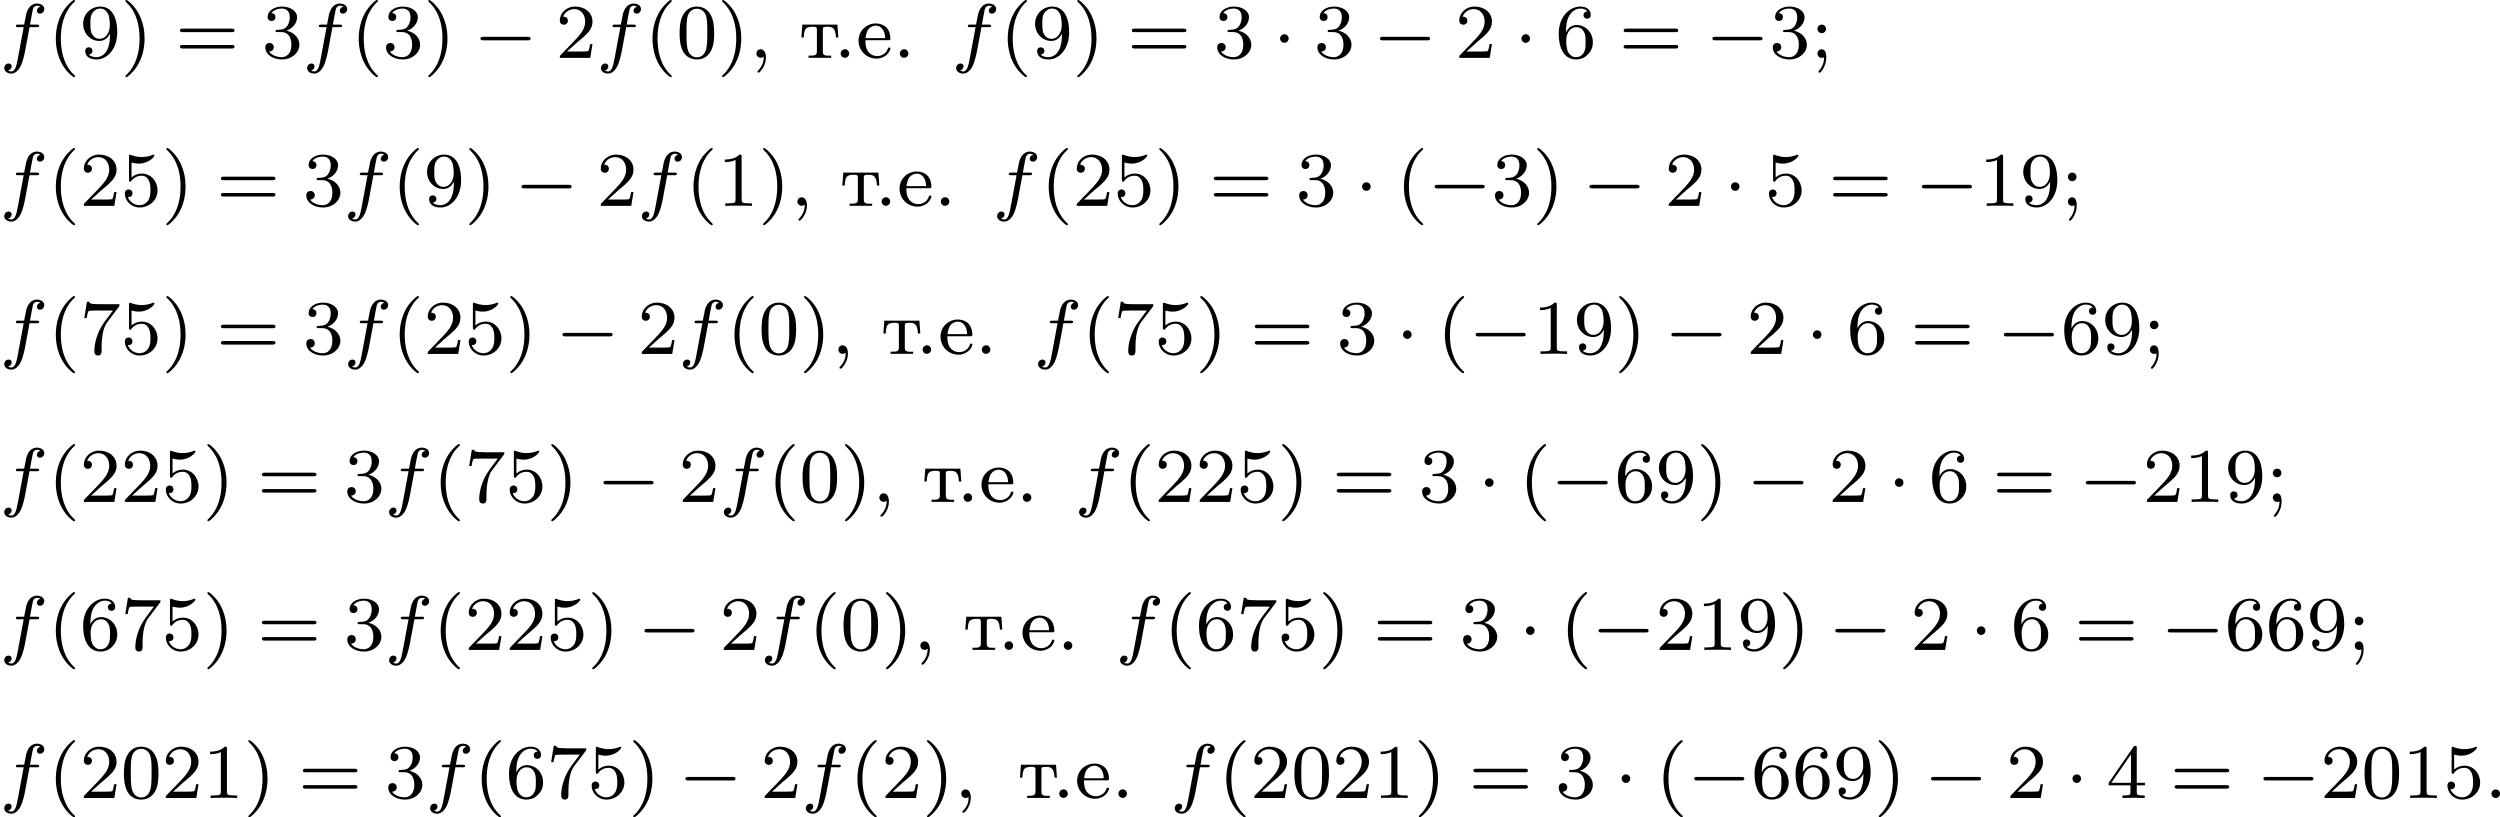 <?xml version='1.0' encoding='UTF-8'?>
<!-- This file was generated by dvisvgm 2.13.3 -->
<svg version='1.1' xmlns='http://www.w3.org/2000/svg' xmlns:xlink='http://www.w3.org/1999/xlink' width='516.558pt' height='168.867pt' viewBox='251.223 812.318 516.558 168.867'>
<defs>
<path id='g3-44' d='M1.49-.128C1.49 .391 1.323 .893 .933 1.283C.893 1.315 .845 1.363 .845 1.419V1.443C.853 1.498 .901 1.53 .948 1.53C1.084 1.53 1.283 1.235 1.379 1.092C1.586 .773 1.722 .367 1.722-.024C1.722-.391 1.618-.893 1.132-.893C.877-.853 .733-.677 .733-.446C.733-.191 .94-.008 1.172-.008C1.291-.008 1.403-.056 1.49-.128Z'/>
<path id='g3-46' d='M1.116-.885C.877-.853 .733-.646 .733-.446C.733-.231 .909-.008 1.164-.008C1.435-.008 1.618-.223 1.618-.454C1.618-.669 1.443-.893 1.188-.893C1.164-.893 1.14-.885 1.116-.885Z'/>
<path id='g3-101' d='M.94-1.825H3.371C3.475-1.825 3.523-1.881 3.523-1.977C3.523-2.375 3.403-2.837 3.116-3.132C2.829-3.419 2.431-3.555 2.024-3.555C1.092-3.555 .231-2.845 .231-1.761C.231-.853 .956 .08 2.104 .08C2.702 .08 3.339-.295 3.507-.885C3.515-.909 3.523-.933 3.523-.956C3.523-1.02 3.467-1.076 3.403-1.076C3.252-1.076 3.228-.821 3.156-.725C2.957-.391 2.558-.183 2.168-.183C1.745-.183 1.339-.406 1.132-.797C.964-1.116 .94-1.474 .94-1.825ZM.948-2.04C1.028-2.495 1.108-2.989 1.578-3.22C1.714-3.292 1.857-3.332 2.008-3.332C2.527-3.332 2.877-2.901 2.957-2.327C2.965-2.232 2.965-2.136 2.981-2.04H.948Z'/>
<path id='g3-229' d='M.94-1.825H3.371C3.475-1.825 3.523-1.881 3.523-1.977C3.523-2.375 3.403-2.837 3.116-3.132C2.829-3.419 2.431-3.555 2.024-3.555C1.092-3.555 .231-2.845 .231-1.761C.231-.853 .956 .08 2.104 .08C2.702 .08 3.339-.295 3.507-.885C3.515-.909 3.523-.933 3.523-.956C3.523-1.02 3.467-1.076 3.403-1.076C3.252-1.076 3.228-.821 3.156-.725C2.957-.391 2.558-.183 2.168-.183C1.745-.183 1.339-.406 1.132-.797C.964-1.116 .94-1.474 .94-1.825ZM.948-2.04C1.028-2.495 1.108-2.989 1.578-3.22C1.714-3.292 1.857-3.332 2.008-3.332C2.527-3.332 2.877-2.901 2.957-2.327C2.965-2.232 2.965-2.136 2.981-2.04H.948Z'/>
<path id='g3-242' d='M.303-3.435L.207-2.104H.454C.47-2.391 .486-2.79 .662-3.005C.829-3.18 1.092-3.212 1.315-3.212H1.49C1.65-3.212 1.809-3.204 1.809-2.925V-.622C1.809-.263 1.522-.231 1.196-.231H.948V-.008H3.284V-.231C3.196-.231 3.1-.223 2.997-.223C2.662-.223 2.423-.271 2.423-.622V-2.925C2.423-3.1 2.447-3.212 2.758-3.212H2.917C3.427-3.212 3.738-3.076 3.778-2.104H4.025L3.929-3.435H.303Z'/>
<path id='g1-0' d='M5.571-1.809C5.699-1.809 5.874-1.809 5.874-1.993S5.699-2.176 5.571-2.176H1.004C.877-2.176 .701-2.176 .701-1.993S.877-1.809 1.004-1.809H5.571Z'/>
<path id='g1-1' d='M1.618-1.993C1.618-2.264 1.395-2.439 1.18-2.439C.925-2.439 .733-2.232 .733-2C.733-1.73 .956-1.554 1.172-1.554C1.427-1.554 1.618-1.761 1.618-1.993Z'/>
<path id='g4-40' d='M2.654 1.993C2.718 1.993 2.813 1.993 2.813 1.897C2.813 1.865 2.805 1.857 2.702 1.753C1.61 .725 1.339-.757 1.339-1.993C1.339-4.288 2.287-5.364 2.694-5.731C2.805-5.834 2.813-5.842 2.813-5.882S2.782-5.978 2.702-5.978C2.574-5.978 2.176-5.571 2.112-5.499C1.044-4.384 .821-2.949 .821-1.993C.821-.207 1.57 1.227 2.654 1.993Z'/>
<path id='g4-41' d='M2.463-1.993C2.463-2.75 2.335-3.658 1.841-4.599C1.451-5.332 .725-5.978 .582-5.978C.502-5.978 .478-5.922 .478-5.882C.478-5.85 .478-5.834 .574-5.738C1.69-4.678 1.945-3.22 1.945-1.993C1.945 .295 .996 1.379 .59 1.745C.486 1.849 .478 1.857 .478 1.897S.502 1.993 .582 1.993C.709 1.993 1.108 1.586 1.172 1.514C2.24 .399 2.463-1.036 2.463-1.993Z'/>
<path id='g4-48' d='M3.897-2.542C3.897-3.395 3.81-3.913 3.547-4.423C3.196-5.125 2.55-5.3 2.112-5.3C1.108-5.3 .741-4.551 .63-4.328C.343-3.746 .327-2.957 .327-2.542C.327-2.016 .351-1.211 .733-.574C1.1 .016 1.69 .167 2.112 .167C2.495 .167 3.18 .048 3.579-.741C3.873-1.315 3.897-2.024 3.897-2.542ZM2.112-.056C1.841-.056 1.291-.183 1.124-1.02C1.036-1.474 1.036-2.224 1.036-2.638C1.036-3.188 1.036-3.746 1.124-4.184C1.291-4.997 1.913-5.077 2.112-5.077C2.383-5.077 2.933-4.941 3.092-4.216C3.188-3.778 3.188-3.18 3.188-2.638C3.188-2.168 3.188-1.451 3.092-1.004C2.925-.167 2.375-.056 2.112-.056Z'/>
<path id='g4-49' d='M2.503-5.077C2.503-5.292 2.487-5.3 2.271-5.3C1.945-4.981 1.522-4.79 .765-4.79V-4.527C.98-4.527 1.411-4.527 1.873-4.742V-.654C1.873-.359 1.849-.263 1.092-.263H.813V0C1.14-.024 1.825-.024 2.184-.024S3.236-.024 3.563 0V-.263H3.284C2.527-.263 2.503-.359 2.503-.654V-5.077Z'/>
<path id='g4-50' d='M2.248-1.626C2.375-1.745 2.71-2.008 2.837-2.12C3.332-2.574 3.802-3.013 3.802-3.738C3.802-4.686 3.005-5.3 2.008-5.3C1.052-5.3 .422-4.575 .422-3.866C.422-3.475 .733-3.419 .845-3.419C1.012-3.419 1.259-3.539 1.259-3.842C1.259-4.256 .861-4.256 .765-4.256C.996-4.838 1.53-5.037 1.921-5.037C2.662-5.037 3.045-4.407 3.045-3.738C3.045-2.909 2.463-2.303 1.522-1.339L.518-.303C.422-.215 .422-.199 .422 0H3.571L3.802-1.427H3.555C3.531-1.267 3.467-.869 3.371-.717C3.324-.654 2.718-.654 2.59-.654H1.172L2.248-1.626Z'/>
<path id='g4-51' d='M2.016-2.662C2.646-2.662 3.045-2.2 3.045-1.363C3.045-.367 2.479-.072 2.056-.072C1.618-.072 1.02-.231 .741-.654C1.028-.654 1.227-.837 1.227-1.1C1.227-1.355 1.044-1.538 .789-1.538C.574-1.538 .351-1.403 .351-1.084C.351-.327 1.164 .167 2.072 .167C3.132 .167 3.873-.566 3.873-1.363C3.873-2.024 3.347-2.63 2.534-2.805C3.164-3.029 3.634-3.571 3.634-4.208S2.917-5.3 2.088-5.3C1.235-5.3 .59-4.838 .59-4.232C.59-3.937 .789-3.81 .996-3.81C1.243-3.81 1.403-3.985 1.403-4.216C1.403-4.511 1.148-4.623 .972-4.631C1.307-5.069 1.921-5.093 2.064-5.093C2.271-5.093 2.877-5.029 2.877-4.208C2.877-3.65 2.646-3.316 2.534-3.188C2.295-2.941 2.112-2.925 1.626-2.893C1.474-2.885 1.411-2.877 1.411-2.774C1.411-2.662 1.482-2.662 1.618-2.662H2.016Z'/>
<path id='g4-52' d='M3.14-5.157C3.14-5.316 3.14-5.38 2.973-5.38C2.869-5.38 2.861-5.372 2.782-5.26L.239-1.57V-1.307H2.487V-.646C2.487-.351 2.463-.263 1.849-.263H1.666V0C2.343-.024 2.359-.024 2.813-.024S3.284-.024 3.961 0V-.263H3.778C3.164-.263 3.14-.351 3.14-.646V-1.307H3.985V-1.57H3.14V-5.157ZM2.542-4.511V-1.57H.518L2.542-4.511Z'/>
<path id='g4-53' d='M1.116-4.479C1.219-4.447 1.538-4.368 1.873-4.368C2.869-4.368 3.475-5.069 3.475-5.189C3.475-5.276 3.419-5.3 3.379-5.3C3.363-5.3 3.347-5.3 3.276-5.26C2.965-5.141 2.598-5.045 2.168-5.045C1.698-5.045 1.307-5.165 1.06-5.26C.98-5.3 .964-5.3 .956-5.3C.853-5.3 .853-5.212 .853-5.069V-2.734C.853-2.59 .853-2.495 .98-2.495C1.044-2.495 1.068-2.527 1.108-2.59C1.203-2.71 1.506-3.116 2.184-3.116C2.63-3.116 2.845-2.75 2.917-2.598C3.053-2.311 3.068-1.945 3.068-1.634C3.068-1.339 3.061-.909 2.837-.558C2.686-.319 2.367-.072 1.945-.072C1.427-.072 .917-.399 .733-.917C.757-.909 .805-.909 .813-.909C1.036-.909 1.211-1.052 1.211-1.299C1.211-1.594 .98-1.698 .821-1.698C.677-1.698 .422-1.618 .422-1.275C.422-.558 1.044 .167 1.961 .167C2.957 .167 3.802-.606 3.802-1.594C3.802-2.519 3.132-3.339 2.192-3.339C1.793-3.339 1.419-3.212 1.116-2.941V-4.479Z'/>
<path id='g4-54' d='M1.1-2.638C1.1-3.3 1.156-3.881 1.443-4.368C1.682-4.766 2.088-5.093 2.59-5.093C2.75-5.093 3.116-5.069 3.3-4.79C2.941-4.774 2.909-4.503 2.909-4.415C2.909-4.176 3.092-4.041 3.284-4.041C3.427-4.041 3.658-4.129 3.658-4.431C3.658-4.91 3.3-5.3 2.582-5.3C1.474-5.3 .351-4.248 .351-2.527C.351-.367 1.355 .167 2.128 .167C2.511 .167 2.925 .064 3.284-.279C3.602-.59 3.873-.925 3.873-1.618C3.873-2.662 3.084-3.395 2.2-3.395C1.626-3.395 1.283-3.029 1.1-2.638ZM2.128-.072C1.706-.072 1.443-.367 1.323-.59C1.14-.948 1.124-1.49 1.124-1.793C1.124-2.582 1.554-3.172 2.168-3.172C2.566-3.172 2.805-2.965 2.957-2.686C3.124-2.391 3.124-2.032 3.124-1.626S3.124-.869 2.965-.582C2.758-.215 2.479-.072 2.128-.072Z'/>
<path id='g4-55' d='M4.033-4.854C4.105-4.941 4.105-4.957 4.105-5.133H2.08C1.881-5.133 1.634-5.141 1.435-5.157C1.02-5.189 1.012-5.26 .988-5.388H.741L.47-3.706H.717C.733-3.826 .821-4.376 .933-4.439C1.02-4.479 1.618-4.479 1.737-4.479H3.427L2.606-3.379C1.698-2.168 1.506-.909 1.506-.279C1.506-.199 1.506 .167 1.881 .167S2.256-.191 2.256-.287V-.669C2.256-1.817 2.447-2.758 2.837-3.276L4.033-4.854Z'/>
<path id='g4-57' d='M3.124-2.351C3.124-.406 2.2-.072 1.737-.072C1.57-.072 1.156-.096 .94-.343C1.291-.375 1.315-.638 1.315-.717C1.315-.956 1.132-1.092 .94-1.092C.797-1.092 .566-1.004 .566-.701C.566-.159 1.012 .167 1.745 .167C2.837 .167 3.873-.917 3.873-2.622C3.873-4.694 2.957-5.3 2.136-5.3C1.196-5.3 .351-4.567 .351-3.523C.351-2.495 1.124-1.745 2.024-1.745C2.59-1.745 2.933-2.104 3.124-2.511V-2.351ZM2.056-1.969C1.69-1.969 1.459-2.136 1.283-2.431C1.1-2.726 1.1-3.108 1.1-3.515C1.1-3.985 1.1-4.32 1.315-4.647C1.514-4.933 1.769-5.093 2.144-5.093C2.678-5.093 2.909-4.567 2.933-4.527C3.1-4.136 3.108-3.515 3.108-3.355C3.108-2.726 2.766-1.969 2.056-1.969Z'/>
<path id='g4-59' d='M1.618-2.989C1.618-3.26 1.403-3.435 1.18-3.435C.909-3.435 .733-3.22 .733-2.997C.733-2.726 .948-2.55 1.172-2.55C1.443-2.55 1.618-2.766 1.618-2.989ZM1.419-.064C1.419 .454 1.251 .917 .901 1.315C.853 1.379 .837 1.387 .837 1.427C.837 1.498 .909 1.546 .948 1.546C1.052 1.546 1.642 .901 1.642-.048C1.642-.311 1.61-.885 1.172-.885C.909-.885 .733-.677 .733-.446C.733-.207 .901 0 1.18 0C1.315 0 1.363-.024 1.419-.064Z'/>
<path id='g4-61' d='M5.826-2.654C5.946-2.654 6.105-2.654 6.105-2.837S5.914-3.021 5.794-3.021H.781C.662-3.021 .47-3.021 .47-2.837S.63-2.654 .749-2.654H5.826ZM5.794-.964C5.914-.964 6.105-.964 6.105-1.148S5.946-1.331 5.826-1.331H.749C.63-1.331 .47-1.331 .47-1.148S.662-.964 .781-.964H5.794Z'/>
<path id='g2-58' d='M1.618-.438C1.618-.709 1.395-.885 1.18-.885C.925-.885 .733-.677 .733-.446C.733-.175 .956 0 1.172 0C1.427 0 1.618-.207 1.618-.438Z'/>
<path id='g2-59' d='M1.49-.12C1.49 .399 1.379 .853 .885 1.347C.853 1.371 .837 1.387 .837 1.427C.837 1.49 .901 1.538 .956 1.538C1.052 1.538 1.714 .909 1.714-.024C1.714-.534 1.522-.885 1.172-.885C.893-.885 .733-.662 .733-.446C.733-.223 .885 0 1.18 0C1.371 0 1.49-.112 1.49-.12Z'/>
<path id='g2-102' d='M3.053-3.172H3.794C3.953-3.172 4.049-3.172 4.049-3.324C4.049-3.435 3.945-3.435 3.81-3.435H3.1C3.228-4.152 3.308-4.607 3.387-4.965C3.419-5.101 3.443-5.189 3.563-5.284C3.666-5.372 3.73-5.388 3.818-5.388C3.937-5.388 4.065-5.364 4.168-5.3C4.129-5.284 4.081-5.26 4.041-5.236C3.905-5.165 3.81-5.021 3.81-4.862C3.81-4.678 3.953-4.567 4.129-4.567C4.36-4.567 4.575-4.766 4.575-5.045C4.575-5.42 4.192-5.611 3.81-5.611C3.539-5.611 3.037-5.483 2.782-4.75C2.71-4.567 2.71-4.551 2.495-3.435H1.897C1.737-3.435 1.642-3.435 1.642-3.284C1.642-3.172 1.745-3.172 1.881-3.172H2.447L1.873-.08C1.722 .725 1.602 1.403 1.18 1.403C1.156 1.403 .988 1.403 .837 1.307C1.203 1.219 1.203 .885 1.203 .877C1.203 .693 1.06 .582 .885 .582C.669 .582 .438 .765 .438 1.068C.438 1.403 .781 1.626 1.18 1.626C1.666 1.626 2 1.116 2.104 .917C2.391 .391 2.574-.606 2.59-.685L3.053-3.172Z'/>
</defs>
<g id='page10' transform='matrix(2 0 0 2 0 0)'>
<use x='125.611' y='412.136' xlink:href='#g2-102'/>
<use x='130.558' y='412.136' xlink:href='#g4-40'/>
<use x='133.851' y='412.136' xlink:href='#g4-57'/>
<use x='138.086' y='412.136' xlink:href='#g4-41'/>
<use x='143.731' y='412.136' xlink:href='#g4-61'/>
<use x='152.67' y='412.136' xlink:href='#g4-51'/>
<use x='156.904' y='412.136' xlink:href='#g2-102'/>
<use x='161.851' y='412.136' xlink:href='#g4-40'/>
<use x='165.144' y='412.136' xlink:href='#g4-51'/>
<use x='169.378' y='412.136' xlink:href='#g4-41'/>
<use x='174.553' y='412.136' xlink:href='#g1-0'/>
<use x='183.022' y='412.136' xlink:href='#g4-50'/>
<use x='187.256' y='412.136' xlink:href='#g2-102'/>
<use x='192.203' y='412.136' xlink:href='#g4-40'/>
<use x='195.496' y='412.136' xlink:href='#g4-48'/>
<use x='199.73' y='412.136' xlink:href='#g4-41'/>
<use x='203.023' y='412.136' xlink:href='#g3-44'/>
<use x='208.197' y='412.136' xlink:href='#g3-242'/>
<use x='211.725' y='412.136' xlink:href='#g3-46'/>
<use x='214.077' y='412.136' xlink:href='#g3-229'/>
<use x='217.839' y='412.136' xlink:href='#g3-46'/>
<use x='223.954' y='412.136' xlink:href='#g2-102'/>
<use x='228.9' y='412.136' xlink:href='#g4-40'/>
<use x='232.194' y='412.136' xlink:href='#g4-57'/>
<use x='236.428' y='412.136' xlink:href='#g4-41'/>
<use x='242.073' y='412.136' xlink:href='#g4-61'/>
<use x='251.012' y='412.136' xlink:href='#g4-51'/>
<use x='257.128' y='412.136' xlink:href='#g1-1'/>
<use x='261.363' y='412.136' xlink:href='#g4-51'/>
<use x='267.479' y='412.136' xlink:href='#g1-0'/>
<use x='275.947' y='412.136' xlink:href='#g4-50'/>
<use x='282.063' y='412.136' xlink:href='#g1-1'/>
<use x='286.297' y='412.136' xlink:href='#g4-54'/>
<use x='292.884' y='412.136' xlink:href='#g4-61'/>
<use x='301.823' y='412.136' xlink:href='#g1-0'/>
<use x='308.409' y='412.136' xlink:href='#g4-51'/>
<use x='312.643' y='412.136' xlink:href='#g4-59'/>
<use x='125.611' y='427.429' xlink:href='#g2-102'/>
<use x='130.558' y='427.429' xlink:href='#g4-40'/>
<use x='133.851' y='427.429' xlink:href='#g4-50'/>
<use x='138.086' y='427.429' xlink:href='#g4-53'/>
<use x='142.32' y='427.429' xlink:href='#g4-41'/>
<use x='147.965' y='427.429' xlink:href='#g4-61'/>
<use x='156.904' y='427.429' xlink:href='#g4-51'/>
<use x='161.138' y='427.429' xlink:href='#g2-102'/>
<use x='166.085' y='427.429' xlink:href='#g4-40'/>
<use x='169.378' y='427.429' xlink:href='#g4-57'/>
<use x='173.613' y='427.429' xlink:href='#g4-41'/>
<use x='178.788' y='427.429' xlink:href='#g1-0'/>
<use x='187.256' y='427.429' xlink:href='#g4-50'/>
<use x='191.49' y='427.429' xlink:href='#g2-102'/>
<use x='196.437' y='427.429' xlink:href='#g4-40'/>
<use x='199.73' y='427.429' xlink:href='#g4-49'/>
<use x='203.964' y='427.429' xlink:href='#g4-41'/>
<use x='207.258' y='427.429' xlink:href='#g3-44'/>
<use x='212.431' y='427.429' xlink:href='#g3-242'/>
<use x='215.959' y='427.429' xlink:href='#g3-46'/>
<use x='218.311' y='427.429' xlink:href='#g3-101'/>
<use x='222.073' y='427.429' xlink:href='#g3-46'/>
<use x='228.188' y='427.429' xlink:href='#g2-102'/>
<use x='233.135' y='427.429' xlink:href='#g4-40'/>
<use x='236.428' y='427.429' xlink:href='#g4-50'/>
<use x='240.662' y='427.429' xlink:href='#g4-53'/>
<use x='244.896' y='427.429' xlink:href='#g4-41'/>
<use x='250.542' y='427.429' xlink:href='#g4-61'/>
<use x='259.481' y='427.429' xlink:href='#g4-51'/>
<use x='265.597' y='427.429' xlink:href='#g1-1'/>
<use x='269.831' y='427.429' xlink:href='#g4-40'/>
<use x='273.124' y='427.429' xlink:href='#g1-0'/>
<use x='279.711' y='427.429' xlink:href='#g4-51'/>
<use x='283.945' y='427.429' xlink:href='#g4-41'/>
<use x='289.12' y='427.429' xlink:href='#g1-0'/>
<use x='297.588' y='427.429' xlink:href='#g4-50'/>
<use x='303.704' y='427.429' xlink:href='#g1-1'/>
<use x='307.939' y='427.429' xlink:href='#g4-53'/>
<use x='314.525' y='427.429' xlink:href='#g4-61'/>
<use x='323.464' y='427.429' xlink:href='#g1-0'/>
<use x='330.05' y='427.429' xlink:href='#g4-49'/>
<use x='334.285' y='427.429' xlink:href='#g4-57'/>
<use x='338.519' y='427.429' xlink:href='#g4-59'/>
<use x='125.611' y='442.722' xlink:href='#g2-102'/>
<use x='130.558' y='442.722' xlink:href='#g4-40'/>
<use x='133.851' y='442.722' xlink:href='#g4-55'/>
<use x='138.086' y='442.722' xlink:href='#g4-53'/>
<use x='142.32' y='442.722' xlink:href='#g4-41'/>
<use x='147.965' y='442.722' xlink:href='#g4-61'/>
<use x='156.904' y='442.722' xlink:href='#g4-51'/>
<use x='161.138' y='442.722' xlink:href='#g2-102'/>
<use x='166.085' y='442.722' xlink:href='#g4-40'/>
<use x='169.378' y='442.722' xlink:href='#g4-50'/>
<use x='173.613' y='442.722' xlink:href='#g4-53'/>
<use x='177.847' y='442.722' xlink:href='#g4-41'/>
<use x='183.022' y='442.722' xlink:href='#g1-0'/>
<use x='191.49' y='442.722' xlink:href='#g4-50'/>
<use x='195.724' y='442.722' xlink:href='#g2-102'/>
<use x='200.671' y='442.722' xlink:href='#g4-40'/>
<use x='203.964' y='442.722' xlink:href='#g4-48'/>
<use x='208.199' y='442.722' xlink:href='#g4-41'/>
<use x='211.492' y='442.722' xlink:href='#g3-44'/>
<use x='216.666' y='442.722' xlink:href='#g3-242'/>
<use x='220.193' y='442.722' xlink:href='#g3-46'/>
<use x='222.545' y='442.722' xlink:href='#g3-101'/>
<use x='226.308' y='442.722' xlink:href='#g3-46'/>
<use x='232.422' y='442.722' xlink:href='#g2-102'/>
<use x='237.369' y='442.722' xlink:href='#g4-40'/>
<use x='240.662' y='442.722' xlink:href='#g4-55'/>
<use x='244.896' y='442.722' xlink:href='#g4-53'/>
<use x='249.13' y='442.722' xlink:href='#g4-41'/>
<use x='254.776' y='442.722' xlink:href='#g4-61'/>
<use x='263.715' y='442.722' xlink:href='#g4-51'/>
<use x='269.831' y='442.722' xlink:href='#g1-1'/>
<use x='274.065' y='442.722' xlink:href='#g4-40'/>
<use x='277.358' y='442.722' xlink:href='#g1-0'/>
<use x='283.945' y='442.722' xlink:href='#g4-49'/>
<use x='288.179' y='442.722' xlink:href='#g4-57'/>
<use x='292.413' y='442.722' xlink:href='#g4-41'/>
<use x='297.588' y='442.722' xlink:href='#g1-0'/>
<use x='306.057' y='442.722' xlink:href='#g4-50'/>
<use x='312.173' y='442.722' xlink:href='#g1-1'/>
<use x='316.407' y='442.722' xlink:href='#g4-54'/>
<use x='322.993' y='442.722' xlink:href='#g4-61'/>
<use x='331.932' y='442.722' xlink:href='#g1-0'/>
<use x='338.519' y='442.722' xlink:href='#g4-54'/>
<use x='342.753' y='442.722' xlink:href='#g4-57'/>
<use x='346.987' y='442.722' xlink:href='#g4-59'/>
<use x='125.611' y='458.014' xlink:href='#g2-102'/>
<use x='130.558' y='458.014' xlink:href='#g4-40'/>
<use x='133.851' y='458.014' xlink:href='#g4-50'/>
<use x='138.086' y='458.014' xlink:href='#g4-50'/>
<use x='142.32' y='458.014' xlink:href='#g4-53'/>
<use x='146.554' y='458.014' xlink:href='#g4-41'/>
<use x='152.199' y='458.014' xlink:href='#g4-61'/>
<use x='161.138' y='458.014' xlink:href='#g4-51'/>
<use x='165.372' y='458.014' xlink:href='#g2-102'/>
<use x='170.319' y='458.014' xlink:href='#g4-40'/>
<use x='173.613' y='458.014' xlink:href='#g4-55'/>
<use x='177.847' y='458.014' xlink:href='#g4-53'/>
<use x='182.081' y='458.014' xlink:href='#g4-41'/>
<use x='187.256' y='458.014' xlink:href='#g1-0'/>
<use x='195.724' y='458.014' xlink:href='#g4-50'/>
<use x='199.959' y='458.014' xlink:href='#g2-102'/>
<use x='204.905' y='458.014' xlink:href='#g4-40'/>
<use x='208.199' y='458.014' xlink:href='#g4-48'/>
<use x='212.433' y='458.014' xlink:href='#g4-41'/>
<use x='215.726' y='458.014' xlink:href='#g3-44'/>
<use x='220.9' y='458.014' xlink:href='#g3-242'/>
<use x='224.427' y='458.014' xlink:href='#g3-46'/>
<use x='226.779' y='458.014' xlink:href='#g3-101'/>
<use x='230.542' y='458.014' xlink:href='#g3-46'/>
<use x='236.656' y='458.014' xlink:href='#g2-102'/>
<use x='241.603' y='458.014' xlink:href='#g4-40'/>
<use x='244.896' y='458.014' xlink:href='#g4-50'/>
<use x='249.13' y='458.014' xlink:href='#g4-50'/>
<use x='253.365' y='458.014' xlink:href='#g4-53'/>
<use x='257.599' y='458.014' xlink:href='#g4-41'/>
<use x='263.244' y='458.014' xlink:href='#g4-61'/>
<use x='272.183' y='458.014' xlink:href='#g4-51'/>
<use x='278.299' y='458.014' xlink:href='#g1-1'/>
<use x='282.533' y='458.014' xlink:href='#g4-40'/>
<use x='285.827' y='458.014' xlink:href='#g1-0'/>
<use x='292.413' y='458.014' xlink:href='#g4-54'/>
<use x='296.647' y='458.014' xlink:href='#g4-57'/>
<use x='300.882' y='458.014' xlink:href='#g4-41'/>
<use x='306.057' y='458.014' xlink:href='#g1-0'/>
<use x='314.525' y='458.014' xlink:href='#g4-50'/>
<use x='320.641' y='458.014' xlink:href='#g1-1'/>
<use x='324.875' y='458.014' xlink:href='#g4-54'/>
<use x='331.462' y='458.014' xlink:href='#g4-61'/>
<use x='340.401' y='458.014' xlink:href='#g1-0'/>
<use x='346.987' y='458.014' xlink:href='#g4-50'/>
<use x='351.221' y='458.014' xlink:href='#g4-49'/>
<use x='355.455' y='458.014' xlink:href='#g4-57'/>
<use x='359.69' y='458.014' xlink:href='#g4-59'/>
<use x='125.611' y='473.307' xlink:href='#g2-102'/>
<use x='130.558' y='473.307' xlink:href='#g4-40'/>
<use x='133.851' y='473.307' xlink:href='#g4-54'/>
<use x='138.086' y='473.307' xlink:href='#g4-55'/>
<use x='142.32' y='473.307' xlink:href='#g4-53'/>
<use x='146.554' y='473.307' xlink:href='#g4-41'/>
<use x='152.199' y='473.307' xlink:href='#g4-61'/>
<use x='161.138' y='473.307' xlink:href='#g4-51'/>
<use x='165.372' y='473.307' xlink:href='#g2-102'/>
<use x='170.319' y='473.307' xlink:href='#g4-40'/>
<use x='173.613' y='473.307' xlink:href='#g4-50'/>
<use x='177.847' y='473.307' xlink:href='#g4-50'/>
<use x='182.081' y='473.307' xlink:href='#g4-53'/>
<use x='186.315' y='473.307' xlink:href='#g4-41'/>
<use x='191.49' y='473.307' xlink:href='#g1-0'/>
<use x='199.959' y='473.307' xlink:href='#g4-50'/>
<use x='204.193' y='473.307' xlink:href='#g2-102'/>
<use x='209.139' y='473.307' xlink:href='#g4-40'/>
<use x='212.433' y='473.307' xlink:href='#g4-48'/>
<use x='216.667' y='473.307' xlink:href='#g4-41'/>
<use x='219.96' y='473.307' xlink:href='#g3-44'/>
<use x='225.134' y='473.307' xlink:href='#g3-242'/>
<use x='228.662' y='473.307' xlink:href='#g3-46'/>
<use x='231.013' y='473.307' xlink:href='#g3-101'/>
<use x='234.776' y='473.307' xlink:href='#g3-46'/>
<use x='240.89' y='473.307' xlink:href='#g2-102'/>
<use x='245.837' y='473.307' xlink:href='#g4-40'/>
<use x='249.13' y='473.307' xlink:href='#g4-54'/>
<use x='253.365' y='473.307' xlink:href='#g4-55'/>
<use x='257.599' y='473.307' xlink:href='#g4-53'/>
<use x='261.833' y='473.307' xlink:href='#g4-41'/>
<use x='267.479' y='473.307' xlink:href='#g4-61'/>
<use x='276.417' y='473.307' xlink:href='#g4-51'/>
<use x='282.533' y='473.307' xlink:href='#g1-1'/>
<use x='286.768' y='473.307' xlink:href='#g4-40'/>
<use x='290.061' y='473.307' xlink:href='#g1-0'/>
<use x='296.647' y='473.307' xlink:href='#g4-50'/>
<use x='300.882' y='473.307' xlink:href='#g4-49'/>
<use x='305.116' y='473.307' xlink:href='#g4-57'/>
<use x='309.35' y='473.307' xlink:href='#g4-41'/>
<use x='314.525' y='473.307' xlink:href='#g1-0'/>
<use x='322.993' y='473.307' xlink:href='#g4-50'/>
<use x='329.109' y='473.307' xlink:href='#g1-1'/>
<use x='333.344' y='473.307' xlink:href='#g4-54'/>
<use x='339.93' y='473.307' xlink:href='#g4-61'/>
<use x='348.869' y='473.307' xlink:href='#g1-0'/>
<use x='355.455' y='473.307' xlink:href='#g4-54'/>
<use x='359.69' y='473.307' xlink:href='#g4-54'/>
<use x='363.924' y='473.307' xlink:href='#g4-57'/>
<use x='368.158' y='473.307' xlink:href='#g4-59'/>
<use x='125.611' y='488.6' xlink:href='#g2-102'/>
<use x='130.558' y='488.6' xlink:href='#g4-40'/>
<use x='133.851' y='488.6' xlink:href='#g4-50'/>
<use x='138.086' y='488.6' xlink:href='#g4-48'/>
<use x='142.32' y='488.6' xlink:href='#g4-50'/>
<use x='146.554' y='488.6' xlink:href='#g4-49'/>
<use x='150.788' y='488.6' xlink:href='#g4-41'/>
<use x='156.434' y='488.6' xlink:href='#g4-61'/>
<use x='165.372' y='488.6' xlink:href='#g4-51'/>
<use x='169.607' y='488.6' xlink:href='#g2-102'/>
<use x='174.553' y='488.6' xlink:href='#g4-40'/>
<use x='177.847' y='488.6' xlink:href='#g4-54'/>
<use x='182.081' y='488.6' xlink:href='#g4-55'/>
<use x='186.315' y='488.6' xlink:href='#g4-53'/>
<use x='190.549' y='488.6' xlink:href='#g4-41'/>
<use x='195.724' y='488.6' xlink:href='#g1-0'/>
<use x='204.193' y='488.6' xlink:href='#g4-50'/>
<use x='208.427' y='488.6' xlink:href='#g2-102'/>
<use x='213.374' y='488.6' xlink:href='#g4-40'/>
<use x='216.667' y='488.6' xlink:href='#g4-50'/>
<use x='220.901' y='488.6' xlink:href='#g4-41'/>
<use x='224.194' y='488.6' xlink:href='#g2-59'/>
<use x='230.78' y='488.6' xlink:href='#g3-242'/>
<use x='234.308' y='488.6' xlink:href='#g3-46'/>
<use x='236.659' y='488.6' xlink:href='#g3-101'/>
<use x='240.422' y='488.6' xlink:href='#g3-46'/>
<use x='246.537' y='488.6' xlink:href='#g2-102'/>
<use x='251.483' y='488.6' xlink:href='#g4-40'/>
<use x='254.777' y='488.6' xlink:href='#g4-50'/>
<use x='259.011' y='488.6' xlink:href='#g4-48'/>
<use x='263.245' y='488.6' xlink:href='#g4-50'/>
<use x='267.479' y='488.6' xlink:href='#g4-49'/>
<use x='271.713' y='488.6' xlink:href='#g4-41'/>
<use x='277.359' y='488.6' xlink:href='#g4-61'/>
<use x='286.298' y='488.6' xlink:href='#g4-51'/>
<use x='292.414' y='488.6' xlink:href='#g1-1'/>
<use x='296.648' y='488.6' xlink:href='#g4-40'/>
<use x='299.941' y='488.6' xlink:href='#g1-0'/>
<use x='306.528' y='488.6' xlink:href='#g4-54'/>
<use x='310.762' y='488.6' xlink:href='#g4-54'/>
<use x='314.996' y='488.6' xlink:href='#g4-57'/>
<use x='319.23' y='488.6' xlink:href='#g4-41'/>
<use x='324.405' y='488.6' xlink:href='#g1-0'/>
<use x='332.874' y='488.6' xlink:href='#g4-50'/>
<use x='338.99' y='488.6' xlink:href='#g1-1'/>
<use x='343.224' y='488.6' xlink:href='#g4-52'/>
<use x='349.811' y='488.6' xlink:href='#g4-61'/>
<use x='358.749' y='488.6' xlink:href='#g1-0'/>
<use x='365.336' y='488.6' xlink:href='#g4-50'/>
<use x='369.57' y='488.6' xlink:href='#g4-48'/>
<use x='373.804' y='488.6' xlink:href='#g4-49'/>
<use x='378.038' y='488.6' xlink:href='#g4-53'/>
<use x='382.273' y='488.6' xlink:href='#g2-58'/>
</g>
</svg>